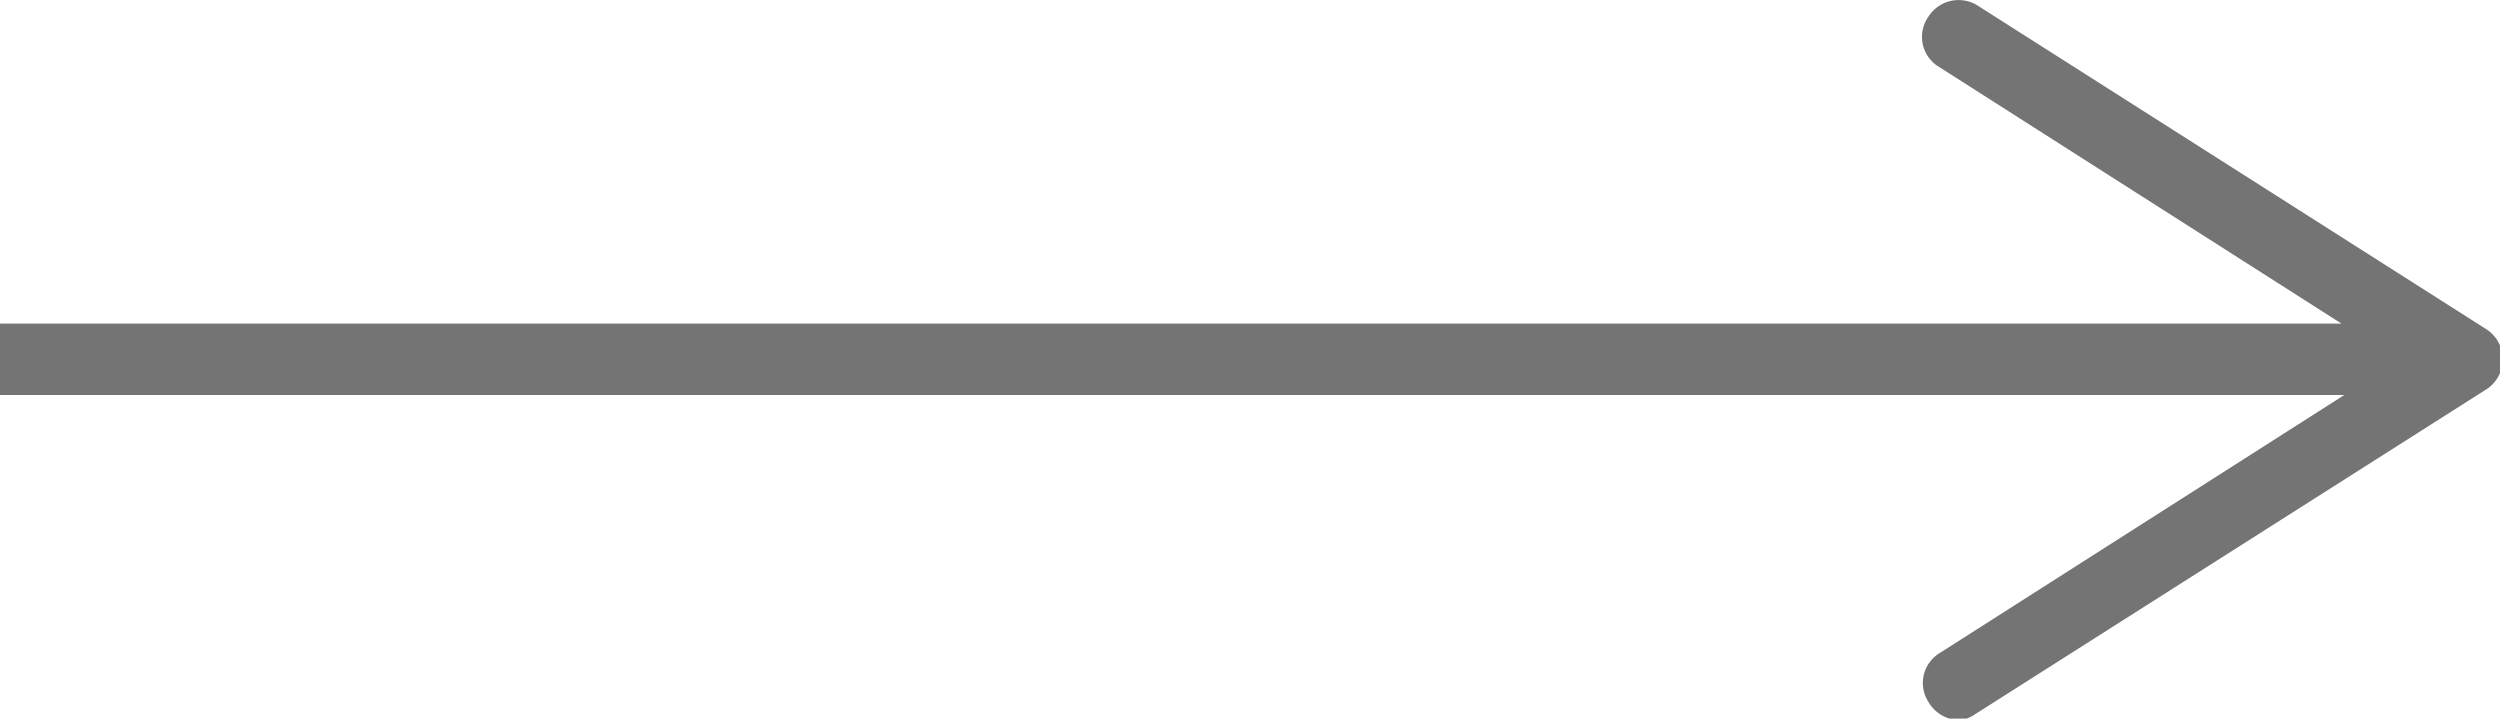 <svg xmlns="http://www.w3.org/2000/svg" viewBox="0 0 35 10.06"><title>Risorsa 73</title><g id="Livello_2" data-name="Livello 2"><g id="Livello_1-2" data-name="Livello 1"><path d="M0,4.53H32.78L27.12.92A.49.49,0,0,1,27,.23a.5.5,0,0,1,.69-.15l7.12,4.53a.5.5,0,0,1,0,.84L27.65,10a.42.42,0,0,1-.26.08A.51.51,0,0,1,27,9.83a.49.49,0,0,1,.16-.69l5.66-3.61H0Z" style="fill:#747474"/></g></g></svg>